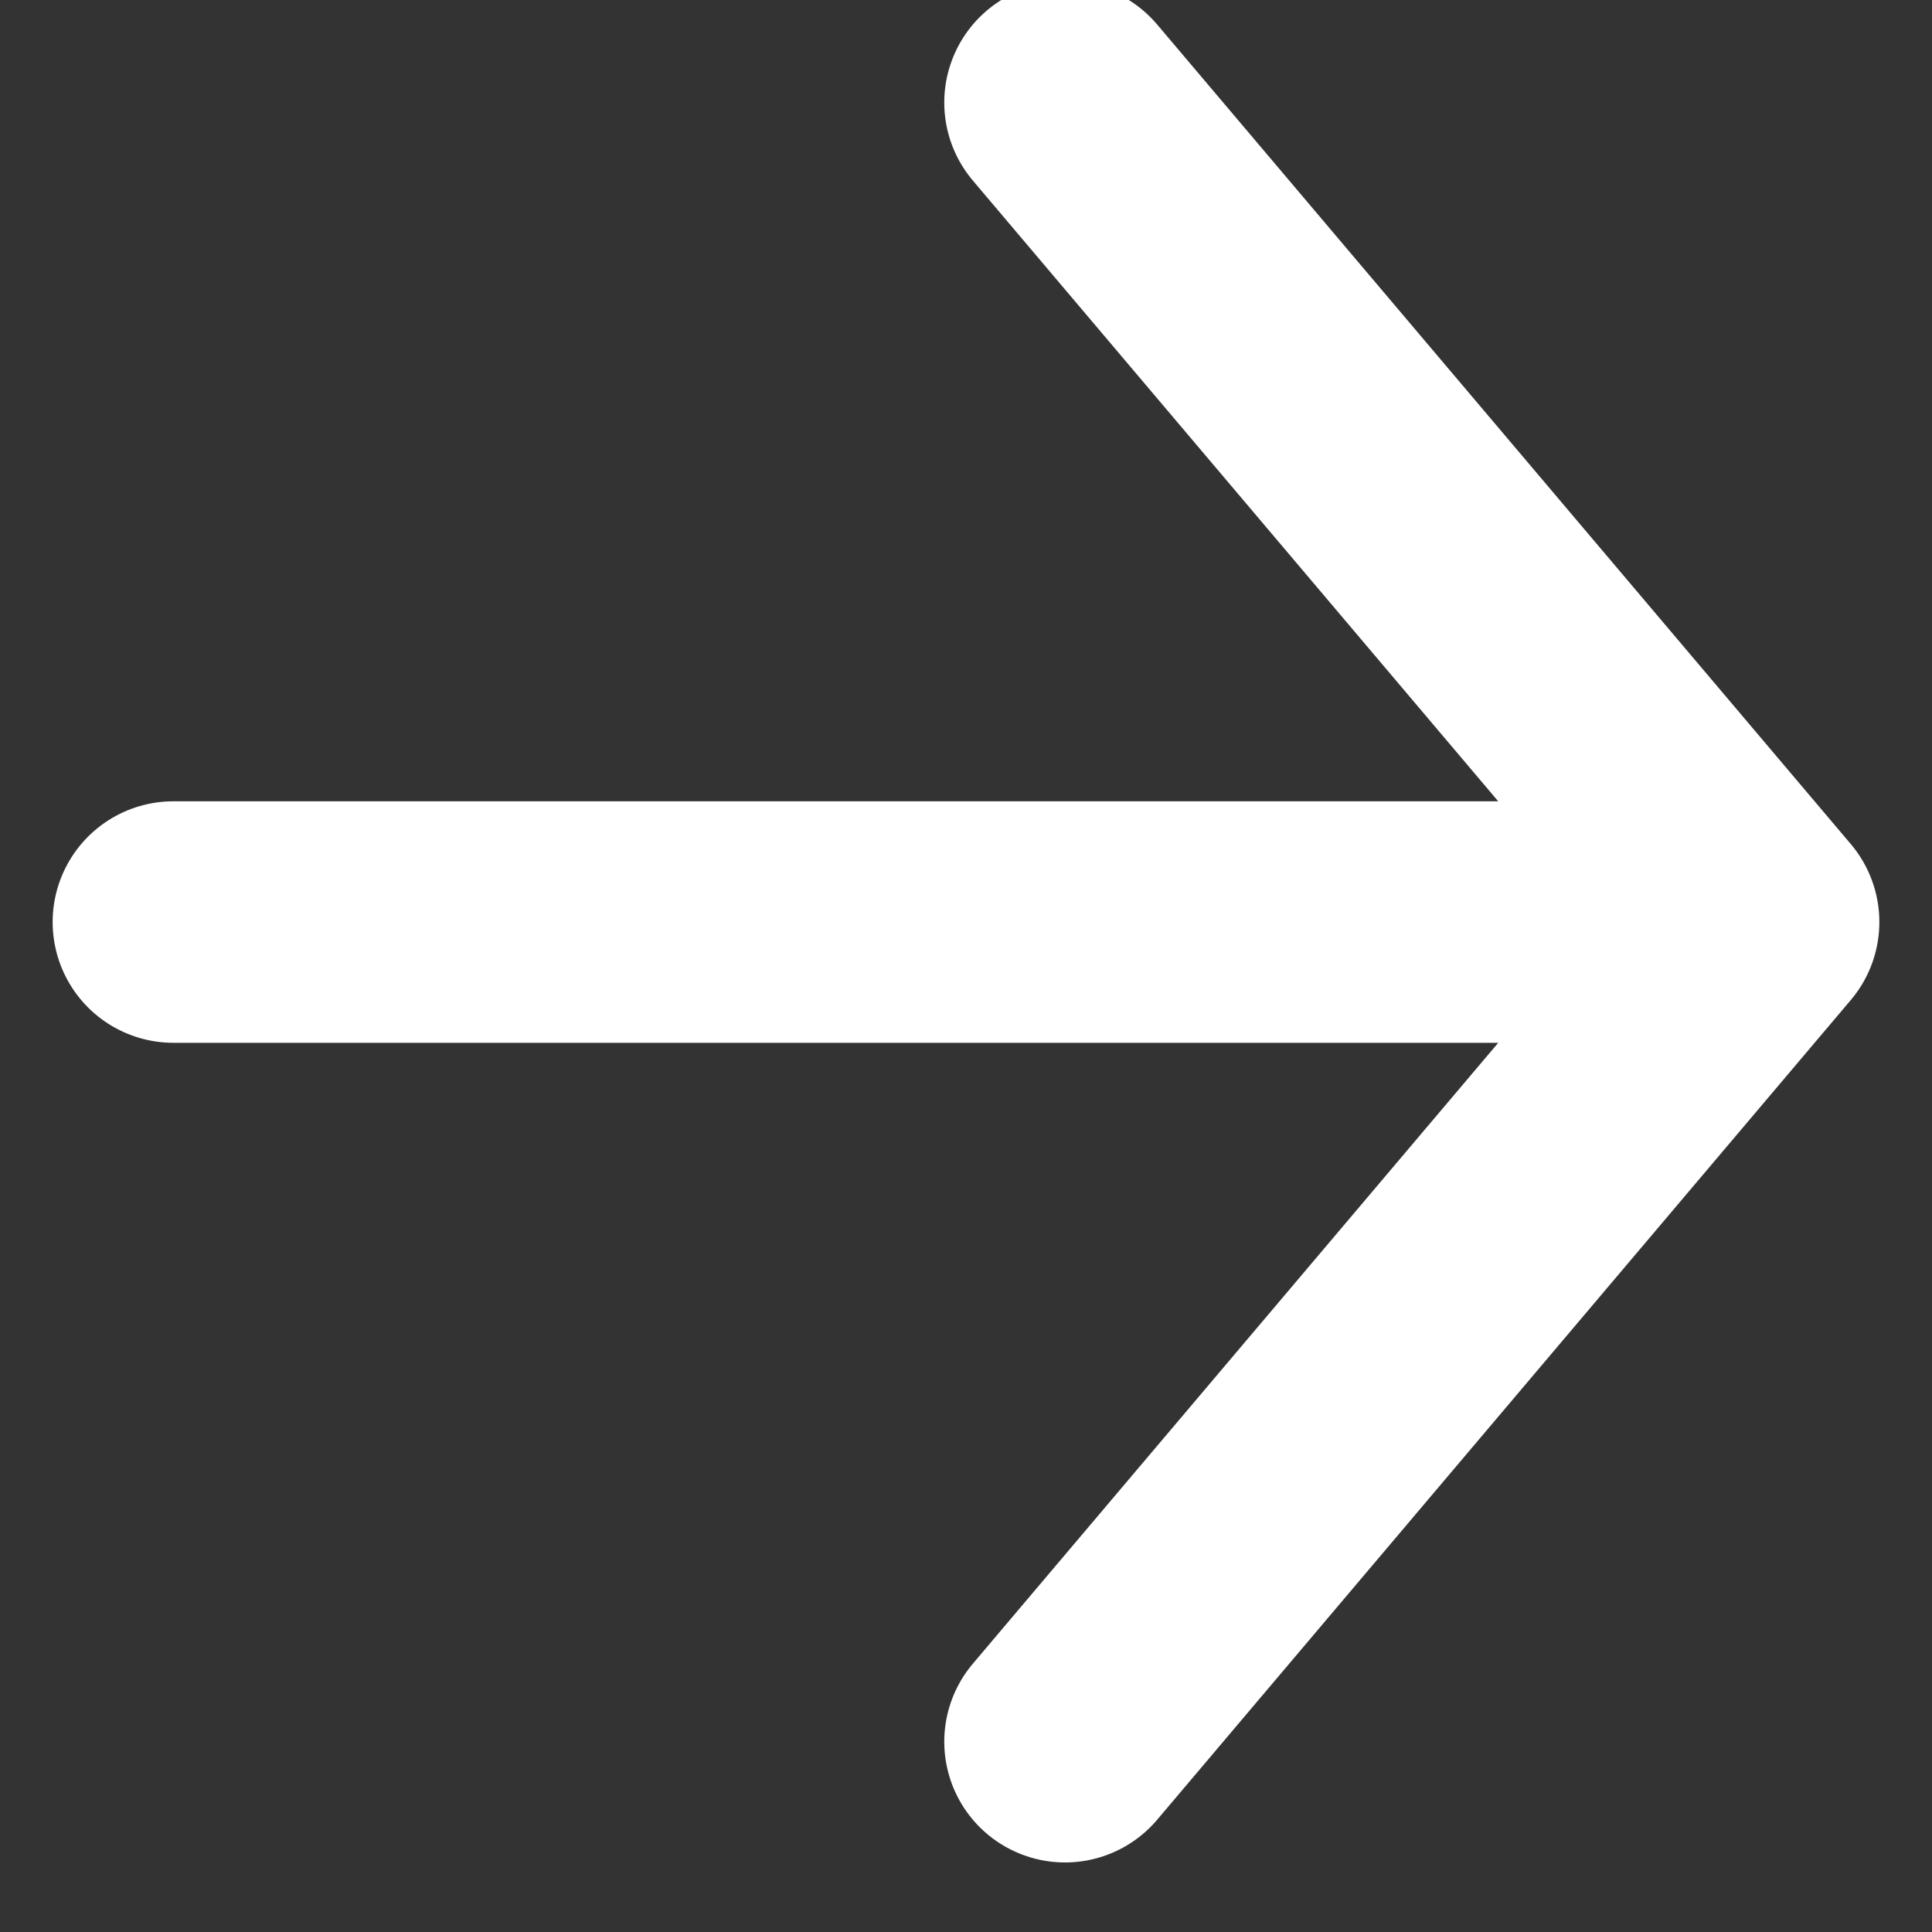 <svg width="12" height="12" fill="none" xmlns="http://www.w3.org/2000/svg"><rect width="100%" height="100%" fill="#333333" stroke="none"/><path d="M1.077 5.727h9.846M6.615.637l4.308 5.09-4.308 5.091" stroke="#fff" stroke-width="1.5" stroke-linecap="round" stroke-linejoin="round"/></svg>